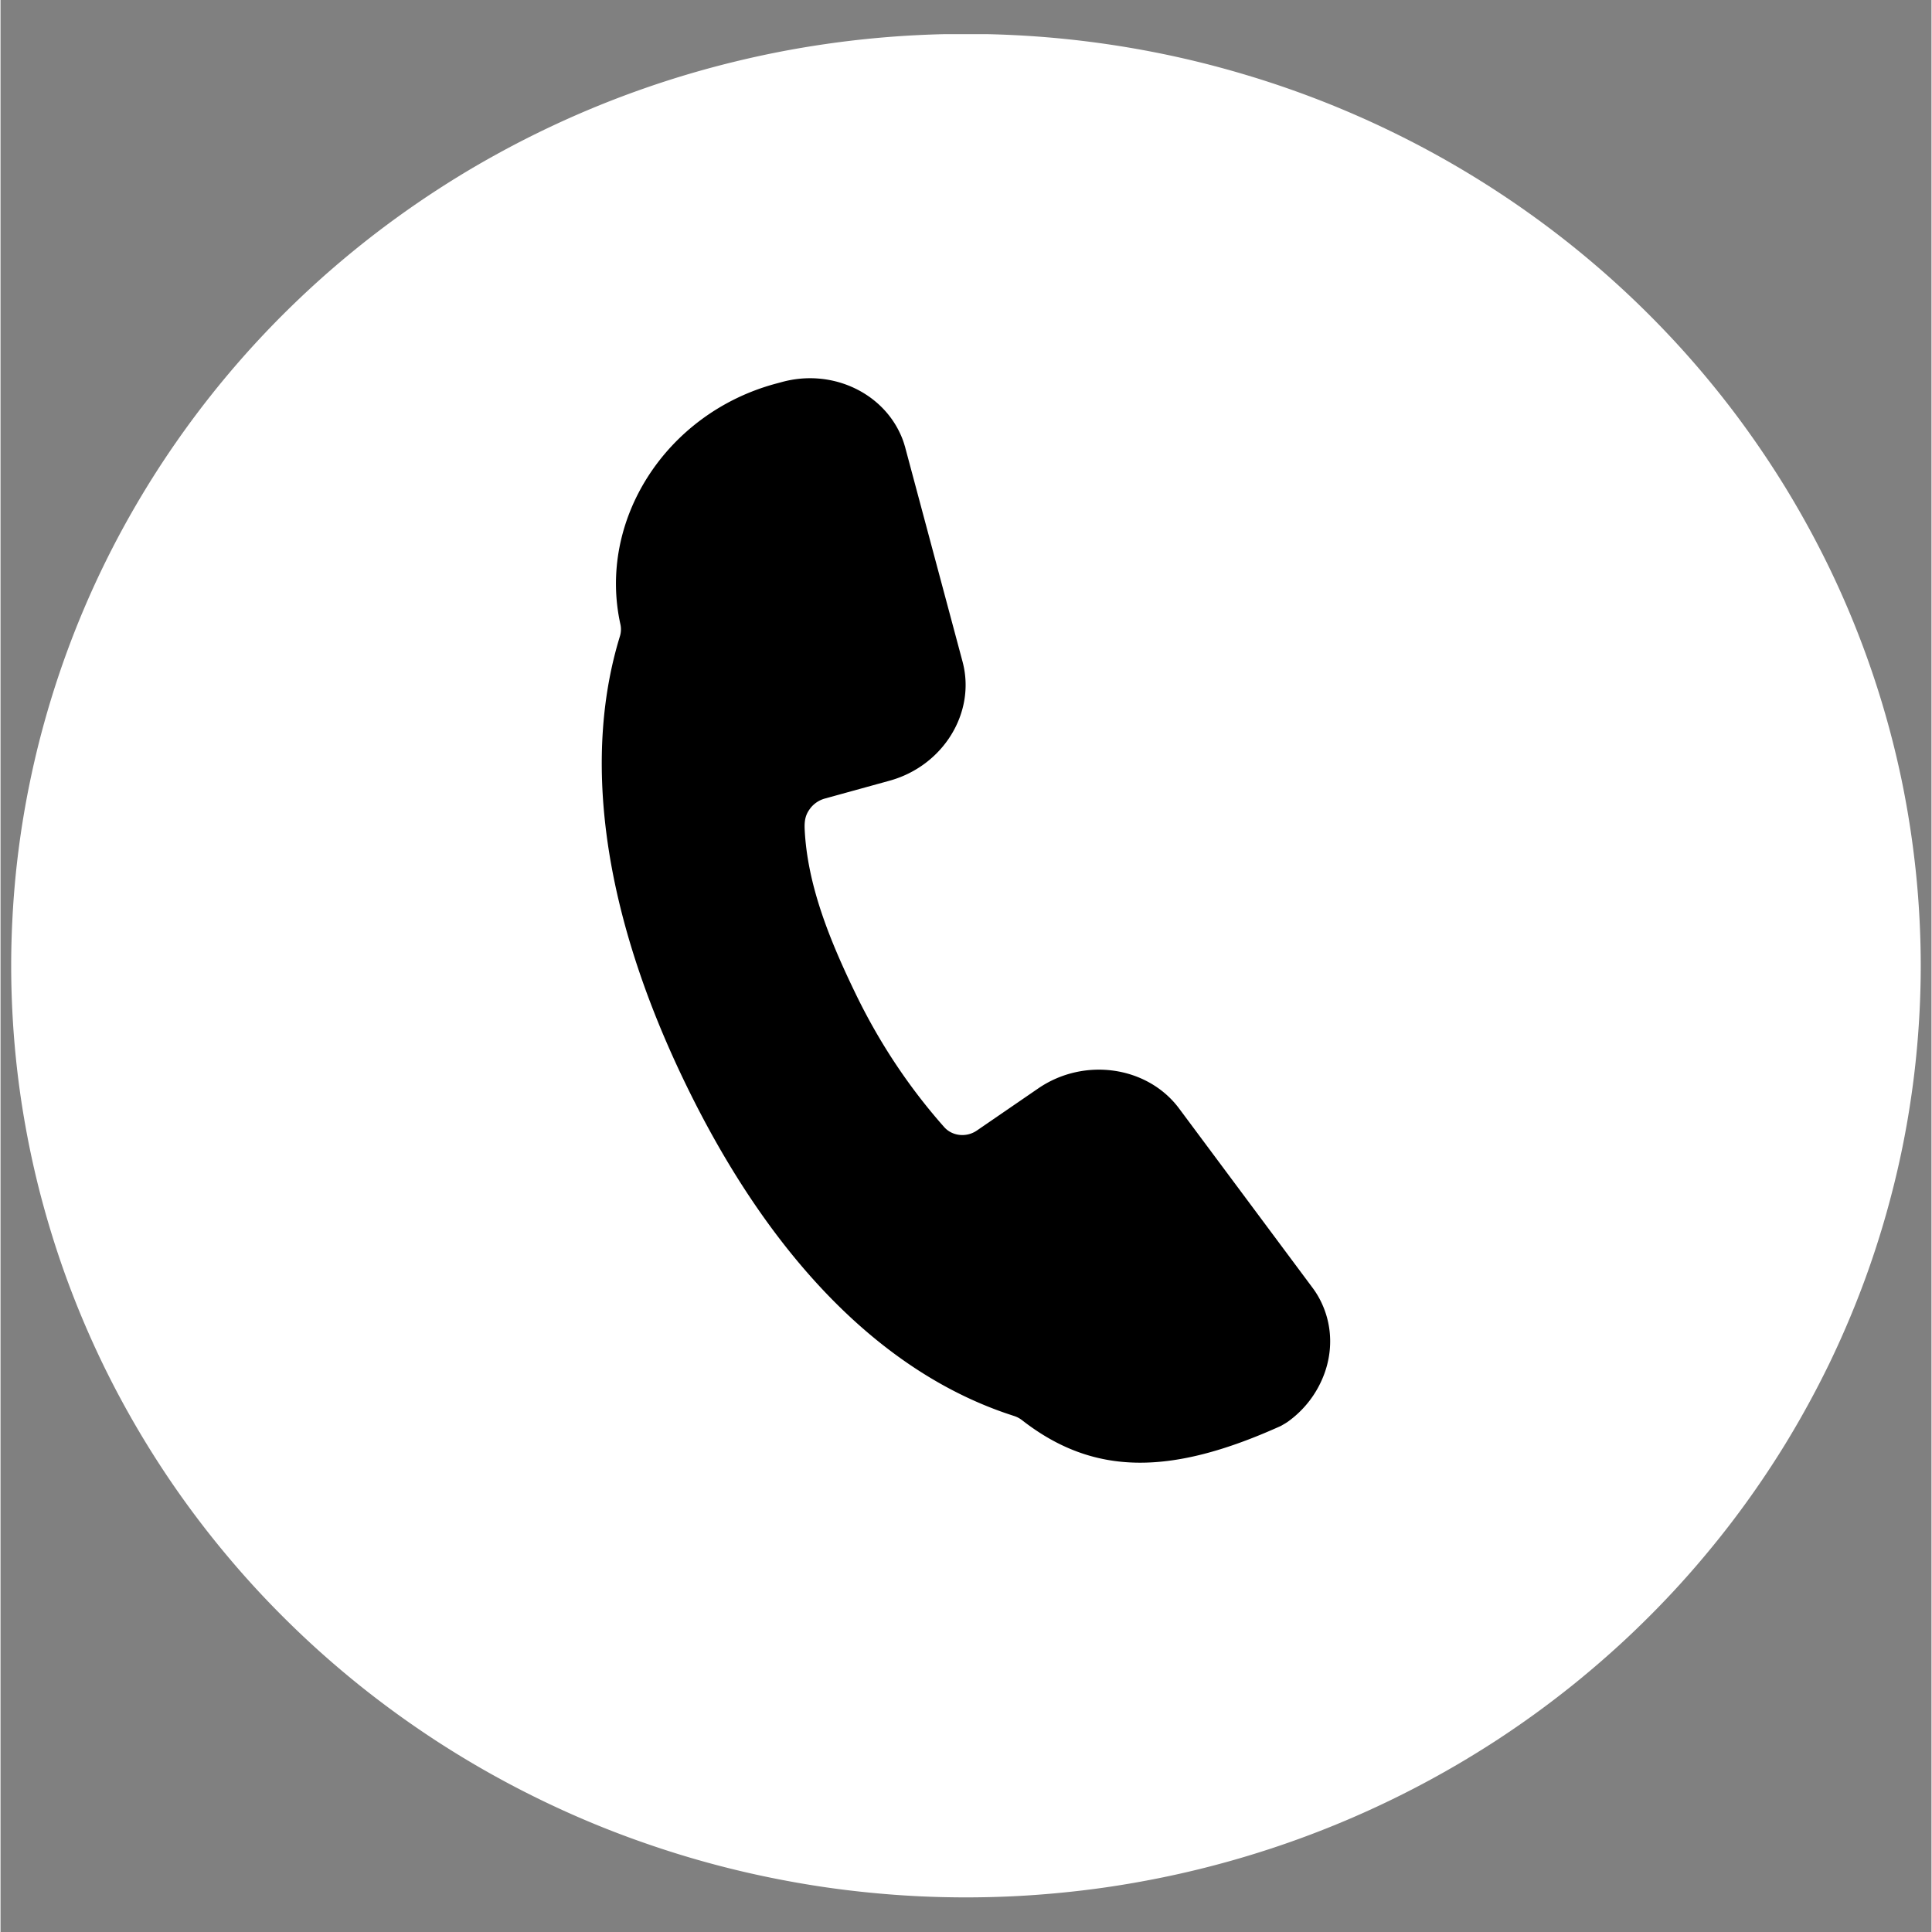 <svg xmlns="http://www.w3.org/2000/svg" width="300" height="300" version="1.2" viewBox="0 0 224.88 225"><rect x="0" y="0" width="224.88" height="225" fill="#808080" stroke="none"/><defs><clipPath id="a"><path d="M1.23 3.977h222.633V221H1.23Zm0 0"/></clipPath></defs><g clip-path="url(#a)"><path d="M223.629 112.46c0 1.774-.047 3.552-.137 5.325a105.11 105.11 0 0 1-.402 5.313 100.665 100.665 0 0 1-.668 5.285 103.096 103.096 0 0 1-2.129 10.441 106.513 106.513 0 0 1-3.164 10.192 108.433 108.433 0 0 1-4.176 9.84 109.31 109.31 0 0 1-2.457 4.753 107.421 107.421 0 0 1-2.687 4.637 109.34 109.34 0 0 1-6.063 8.852 108.245 108.245 0 0 1-3.36 4.199 105.581 105.581 0 0 1-3.562 4.035 109.478 109.478 0 0 1-3.765 3.856 103.41 103.41 0 0 1-3.954 3.671 113.638 113.638 0 0 1-4.128 3.48 116.732 116.732 0 0 1-4.305 3.278 117.008 117.008 0 0 1-4.461 3.067c-1.516.984-3.05 1.933-4.613 2.847a112.593 112.593 0 0 1-24.887 10.766 112.364 112.364 0 0 1-10.582 2.586 114.76 114.76 0 0 1-5.379.914c-1.8.258-3.605.476-5.418.648a115.01 115.01 0 0 1-5.441.395 115.497 115.497 0 0 1-10.91 0c-1.82-.09-3.633-.219-5.446-.395-1.808-.172-3.613-.39-5.414-.648-1.8-.262-3.594-.567-5.379-.914a112.364 112.364 0 0 1-15.765-4.258 110.382 110.382 0 0 1-10.082-4.074 112.595 112.595 0 0 1-9.625-5.02 115.879 115.879 0 0 1-4.61-2.847c-1.512-.989-3-2.012-4.46-3.067a113.519 113.519 0 0 1-4.305-3.277 113.142 113.142 0 0 1-4.133-3.48 106.31 106.31 0 0 1-3.95-3.673 109.477 109.477 0 0 1-3.765-3.855 105.581 105.581 0 0 1-3.563-4.035 108.245 108.245 0 0 1-14.566-22.442 108.434 108.434 0 0 1-4.176-9.84 105.437 105.437 0 0 1-1.71-5.058c-.528-1.7-1.012-3.41-1.458-5.133a107.51 107.51 0 0 1-1.195-5.195 109.229 109.229 0 0 1-.934-5.246 105.268 105.268 0 0 1-1.066-10.598c-.09-1.773-.137-3.55-.137-5.324 0-1.777.047-3.55.137-5.324a104.927 104.927 0 0 1 2-15.848 108.59 108.59 0 0 1 1.195-5.195c.446-1.723.93-3.434 1.457-5.133a106.835 106.835 0 0 1 8.34-19.652c.86-1.567 1.758-3.11 2.692-4.633a109.34 109.34 0 0 1 9.421-13.055 108.536 108.536 0 0 1 7.328-7.89 113.423 113.423 0 0 1 3.95-3.672 113.037 113.037 0 0 1 4.133-3.477 109.558 109.558 0 0 1 4.304-3.277 111.577 111.577 0 0 1 9.07-5.918 119.27 119.27 0 0 1 4.75-2.625 117.665 117.665 0 0 1 4.876-2.395 112.511 112.511 0 0 1 20.523-7.164 112.398 112.398 0 0 1 10.703-2.078c1.8-.262 3.606-.477 5.414-.652a115.166 115.166 0 0 1 10.899-.524 115.499 115.499 0 0 1 10.898.524 114.482 114.482 0 0 1 10.797 1.562 112.398 112.398 0 0 1 10.582 2.59 112.51 112.51 0 0 1 15.266 5.742 117.3 117.3 0 0 1 4.875 2.395 111.715 111.715 0 0 1 18.125 11.82 110.124 110.124 0 0 1 11.848 11.008c1.222 1.316 2.41 2.66 3.562 4.031a111.293 111.293 0 0 1 3.36 4.2 110.832 110.832 0 0 1 6.062 8.855 109.451 109.451 0 0 1 5.145 9.39 106.834 106.834 0 0 1 8.54 25.223 108.501 108.501 0 0 1 1.596 10.535c.18 1.766.312 3.54.402 5.313.09 1.773.137 3.547.137 5.324Zm0 0" style="stroke:none;fill-rule:nonzero;fill:#fff;fill-opacity:1"/></g><path d="m149.129 166.055.5-.293c.078-.047.152-.098.23-.145a11.908 11.908 0 0 0 4.328-5.672c.918-2.523.899-5.3-.152-7.797a10.05 10.05 0 0 0-1.273-2.222l-15.496-20.82c-3.692-4.965-11.086-6.012-16.422-2.344l-7.137 4.898c-1.215.836-2.871.66-3.809-.402-3.996-4.508-7.468-9.672-10.257-15.414-3.059-6.301-5.672-12.73-5.989-19.25-.05-1.063.102-1.742.66-2.461l.012-.02A3.233 3.233 0 0 1 96 93l7.477-2.063c6.296-1.703 10.148-7.949 8.562-13.878l-6.664-24.891c-.02-.094-.05-.184-.078-.273a9.177 9.177 0 0 0-.547-1.446c-2.266-4.855-8.055-7.496-13.71-5.969l-.759.204C77.457 48.148 69.5 60.644 72.2 72.742a2.74 2.74 0 0 1-.078 1.399c-4.129 13.48-2.406 30.945 7.262 51.254 10.578 22.214 24.11 34.675 38.117 39.332.176.054.348.117.531.175.348.11.66.278.946.5 8.324 6.485 17.28 6.47 30.152.653Zm0 0" style="stroke:none;fill-rule:nonzero;fill:#000;fill-opacity:1"/></svg>